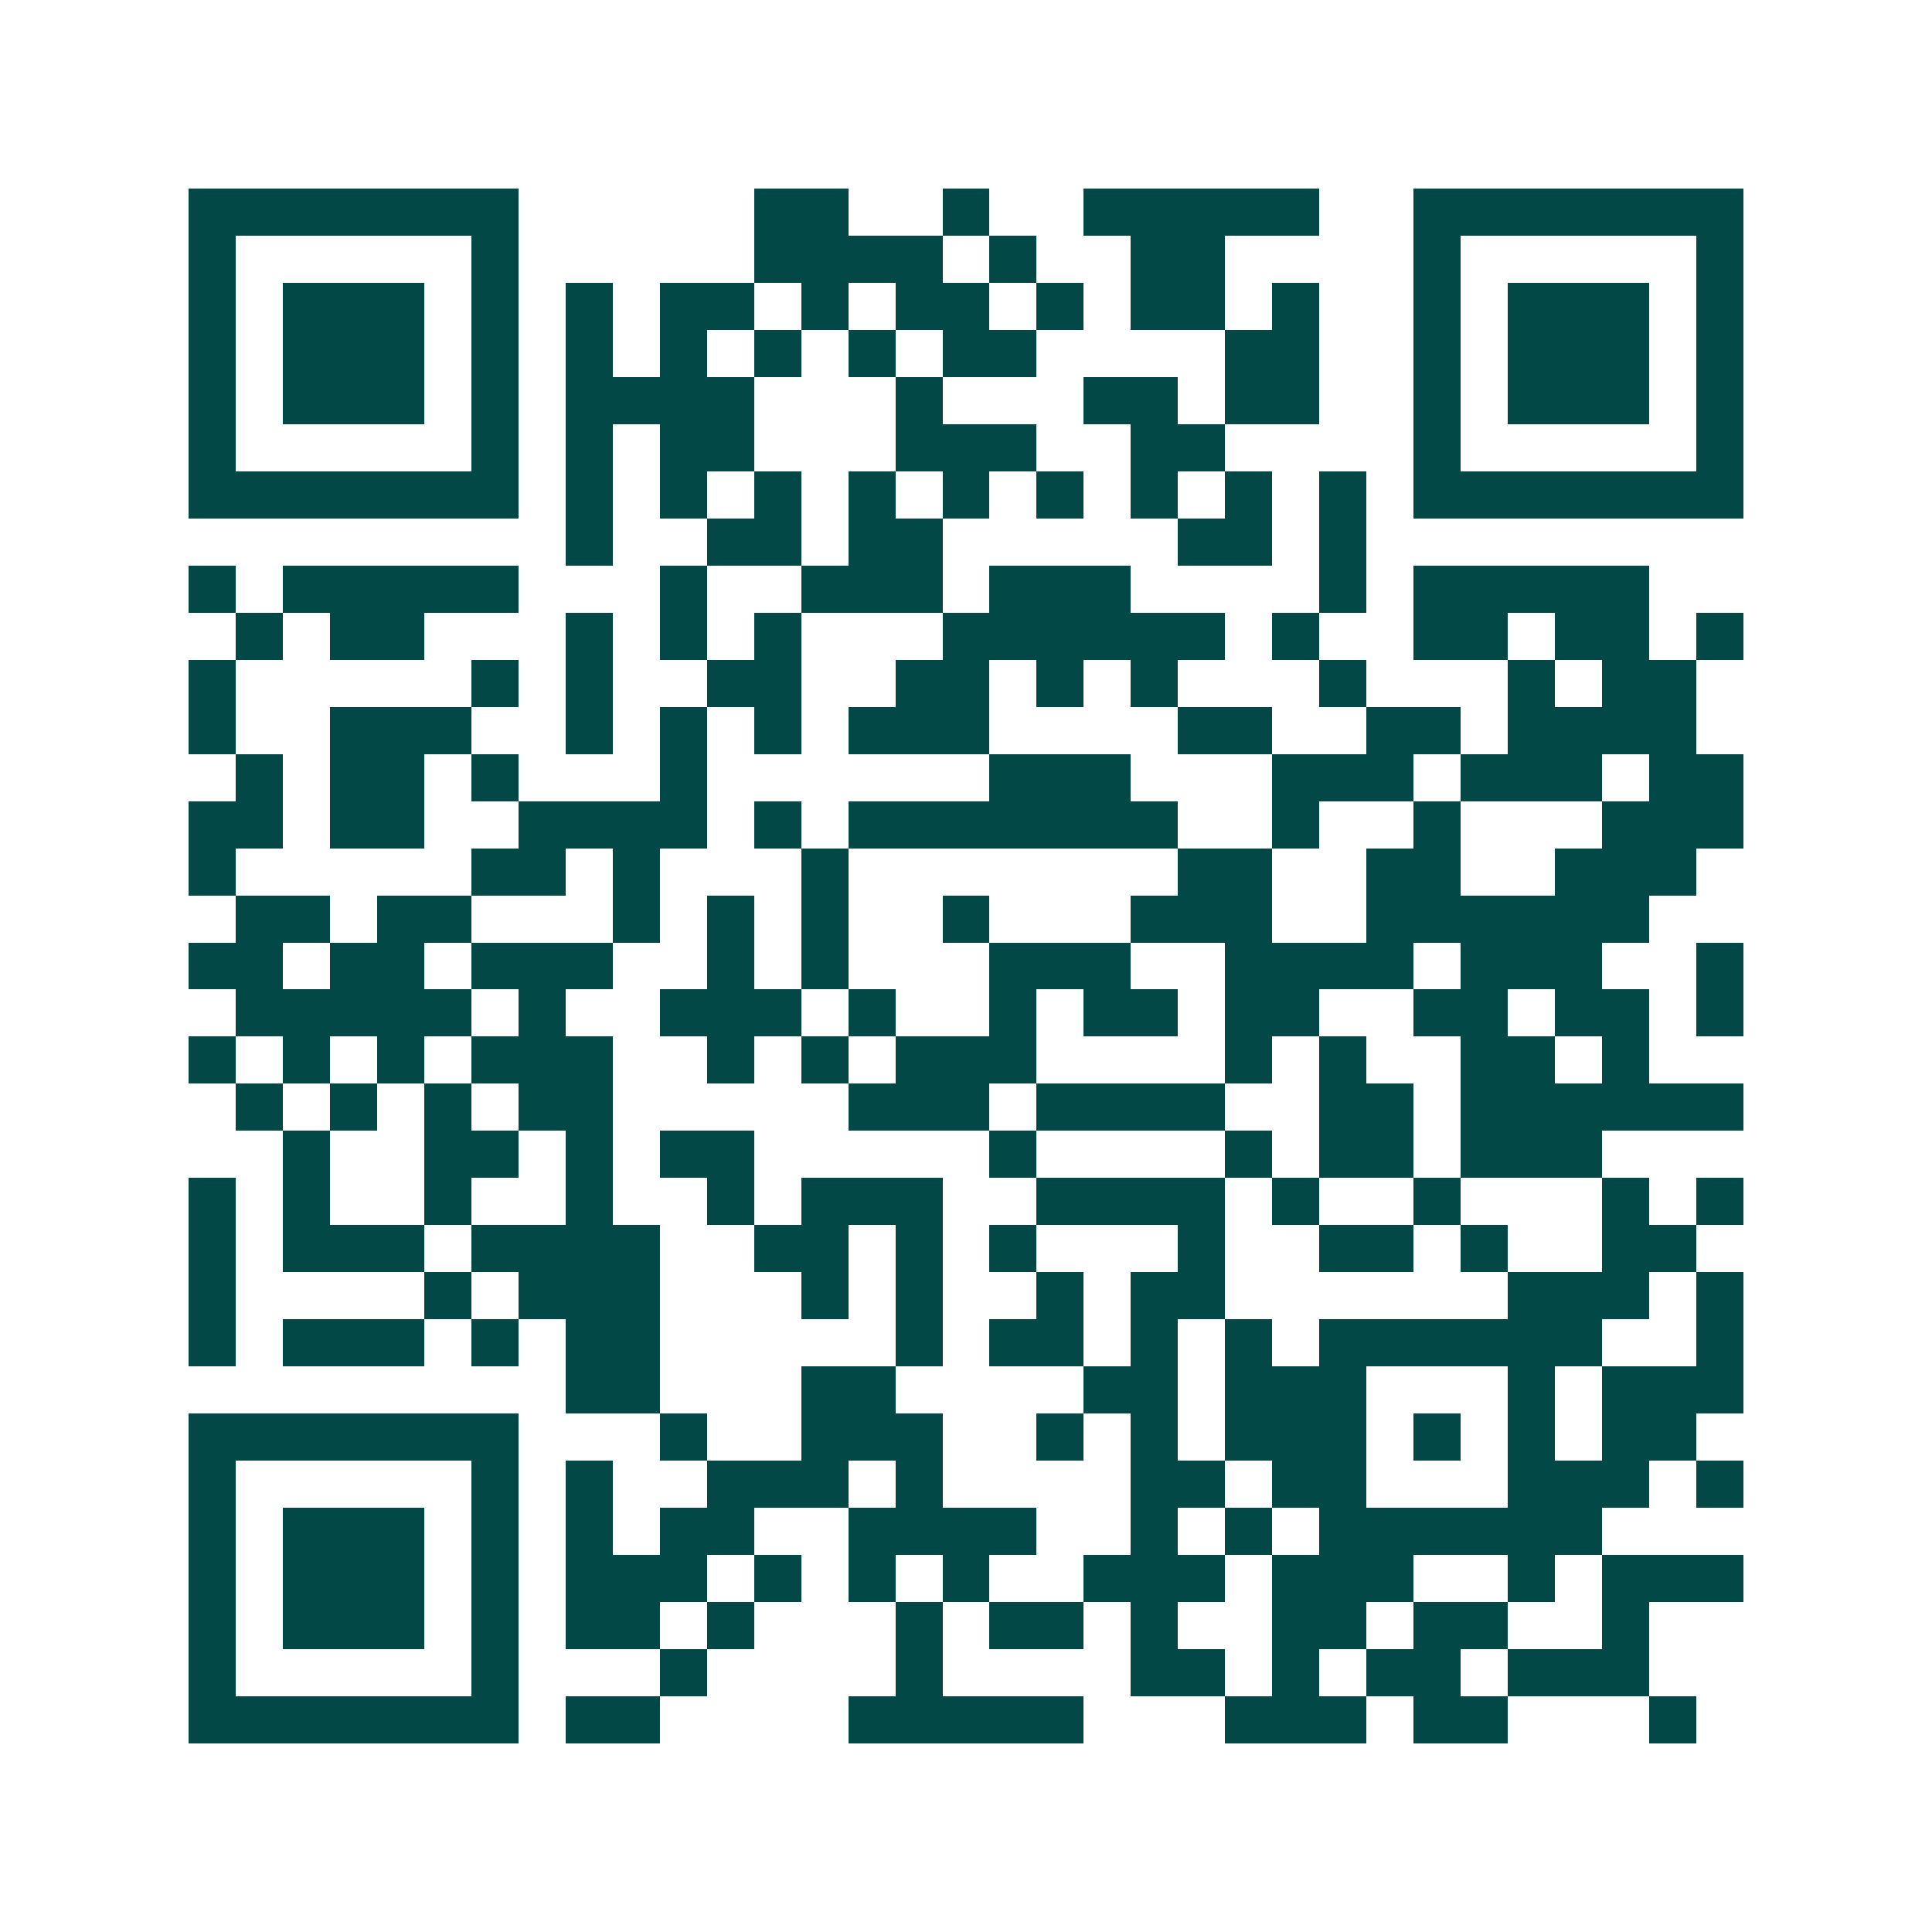 <svg xmlns="http://www.w3.org/2000/svg" width="200" height="200" viewBox="0 0 41 41" shape-rendering="crispEdges"><path fill="#ffffff" d="M0 0h41v41H0z"/><path stroke="#014847" d="M4 4.5h7m5 0h2m2 0h1m2 0h5m2 0h7M4 5.5h1m5 0h1m5 0h4m1 0h1m2 0h2m4 0h1m5 0h1M4 6.5h1m1 0h3m1 0h1m1 0h1m1 0h2m1 0h1m1 0h2m1 0h1m1 0h2m1 0h1m2 0h1m1 0h3m1 0h1M4 7.5h1m1 0h3m1 0h1m1 0h1m1 0h1m1 0h1m1 0h1m1 0h2m4 0h2m2 0h1m1 0h3m1 0h1M4 8.5h1m1 0h3m1 0h1m1 0h4m3 0h1m3 0h2m1 0h2m2 0h1m1 0h3m1 0h1M4 9.5h1m5 0h1m1 0h1m1 0h2m3 0h3m2 0h2m4 0h1m5 0h1M4 10.5h7m1 0h1m1 0h1m1 0h1m1 0h1m1 0h1m1 0h1m1 0h1m1 0h1m1 0h1m1 0h7M12 11.5h1m2 0h2m1 0h2m5 0h2m1 0h1M4 12.5h1m1 0h5m3 0h1m2 0h3m1 0h3m4 0h1m1 0h5M5 13.5h1m1 0h2m3 0h1m1 0h1m1 0h1m3 0h6m1 0h1m2 0h2m1 0h2m1 0h1M4 14.5h1m5 0h1m1 0h1m2 0h2m2 0h2m1 0h1m1 0h1m3 0h1m3 0h1m1 0h2M4 15.5h1m2 0h3m2 0h1m1 0h1m1 0h1m1 0h3m4 0h2m2 0h2m1 0h4M5 16.5h1m1 0h2m1 0h1m3 0h1m6 0h3m3 0h3m1 0h3m1 0h2M4 17.5h2m1 0h2m2 0h4m1 0h1m1 0h7m2 0h1m2 0h1m3 0h3M4 18.5h1m5 0h2m1 0h1m3 0h1m7 0h2m2 0h2m2 0h3M5 19.5h2m1 0h2m3 0h1m1 0h1m1 0h1m2 0h1m3 0h3m2 0h6M4 20.5h2m1 0h2m1 0h3m2 0h1m1 0h1m3 0h3m2 0h4m1 0h3m2 0h1M5 21.5h5m1 0h1m2 0h3m1 0h1m2 0h1m1 0h2m1 0h2m2 0h2m1 0h2m1 0h1M4 22.5h1m1 0h1m1 0h1m1 0h3m2 0h1m1 0h1m1 0h3m4 0h1m1 0h1m2 0h2m1 0h1M5 23.5h1m1 0h1m1 0h1m1 0h2m5 0h3m1 0h4m2 0h2m1 0h6M6 24.5h1m2 0h2m1 0h1m1 0h2m5 0h1m4 0h1m1 0h2m1 0h3M4 25.5h1m1 0h1m2 0h1m2 0h1m2 0h1m1 0h3m2 0h4m1 0h1m2 0h1m3 0h1m1 0h1M4 26.5h1m1 0h3m1 0h4m2 0h2m1 0h1m1 0h1m3 0h1m2 0h2m1 0h1m2 0h2M4 27.5h1m4 0h1m1 0h3m3 0h1m1 0h1m2 0h1m1 0h2m6 0h3m1 0h1M4 28.5h1m1 0h3m1 0h1m1 0h2m5 0h1m1 0h2m1 0h1m1 0h1m1 0h6m2 0h1M12 29.5h2m3 0h2m4 0h2m1 0h3m3 0h1m1 0h3M4 30.5h7m3 0h1m2 0h3m2 0h1m1 0h1m1 0h3m1 0h1m1 0h1m1 0h2M4 31.5h1m5 0h1m1 0h1m2 0h3m1 0h1m4 0h2m1 0h2m3 0h3m1 0h1M4 32.5h1m1 0h3m1 0h1m1 0h1m1 0h2m2 0h4m2 0h1m1 0h1m1 0h6M4 33.5h1m1 0h3m1 0h1m1 0h3m1 0h1m1 0h1m1 0h1m2 0h3m1 0h3m2 0h1m1 0h3M4 34.5h1m1 0h3m1 0h1m1 0h2m1 0h1m3 0h1m1 0h2m1 0h1m2 0h2m1 0h2m2 0h1M4 35.5h1m5 0h1m3 0h1m4 0h1m4 0h2m1 0h1m1 0h2m1 0h3M4 36.5h7m1 0h2m4 0h5m3 0h3m1 0h2m3 0h1"/></svg>
